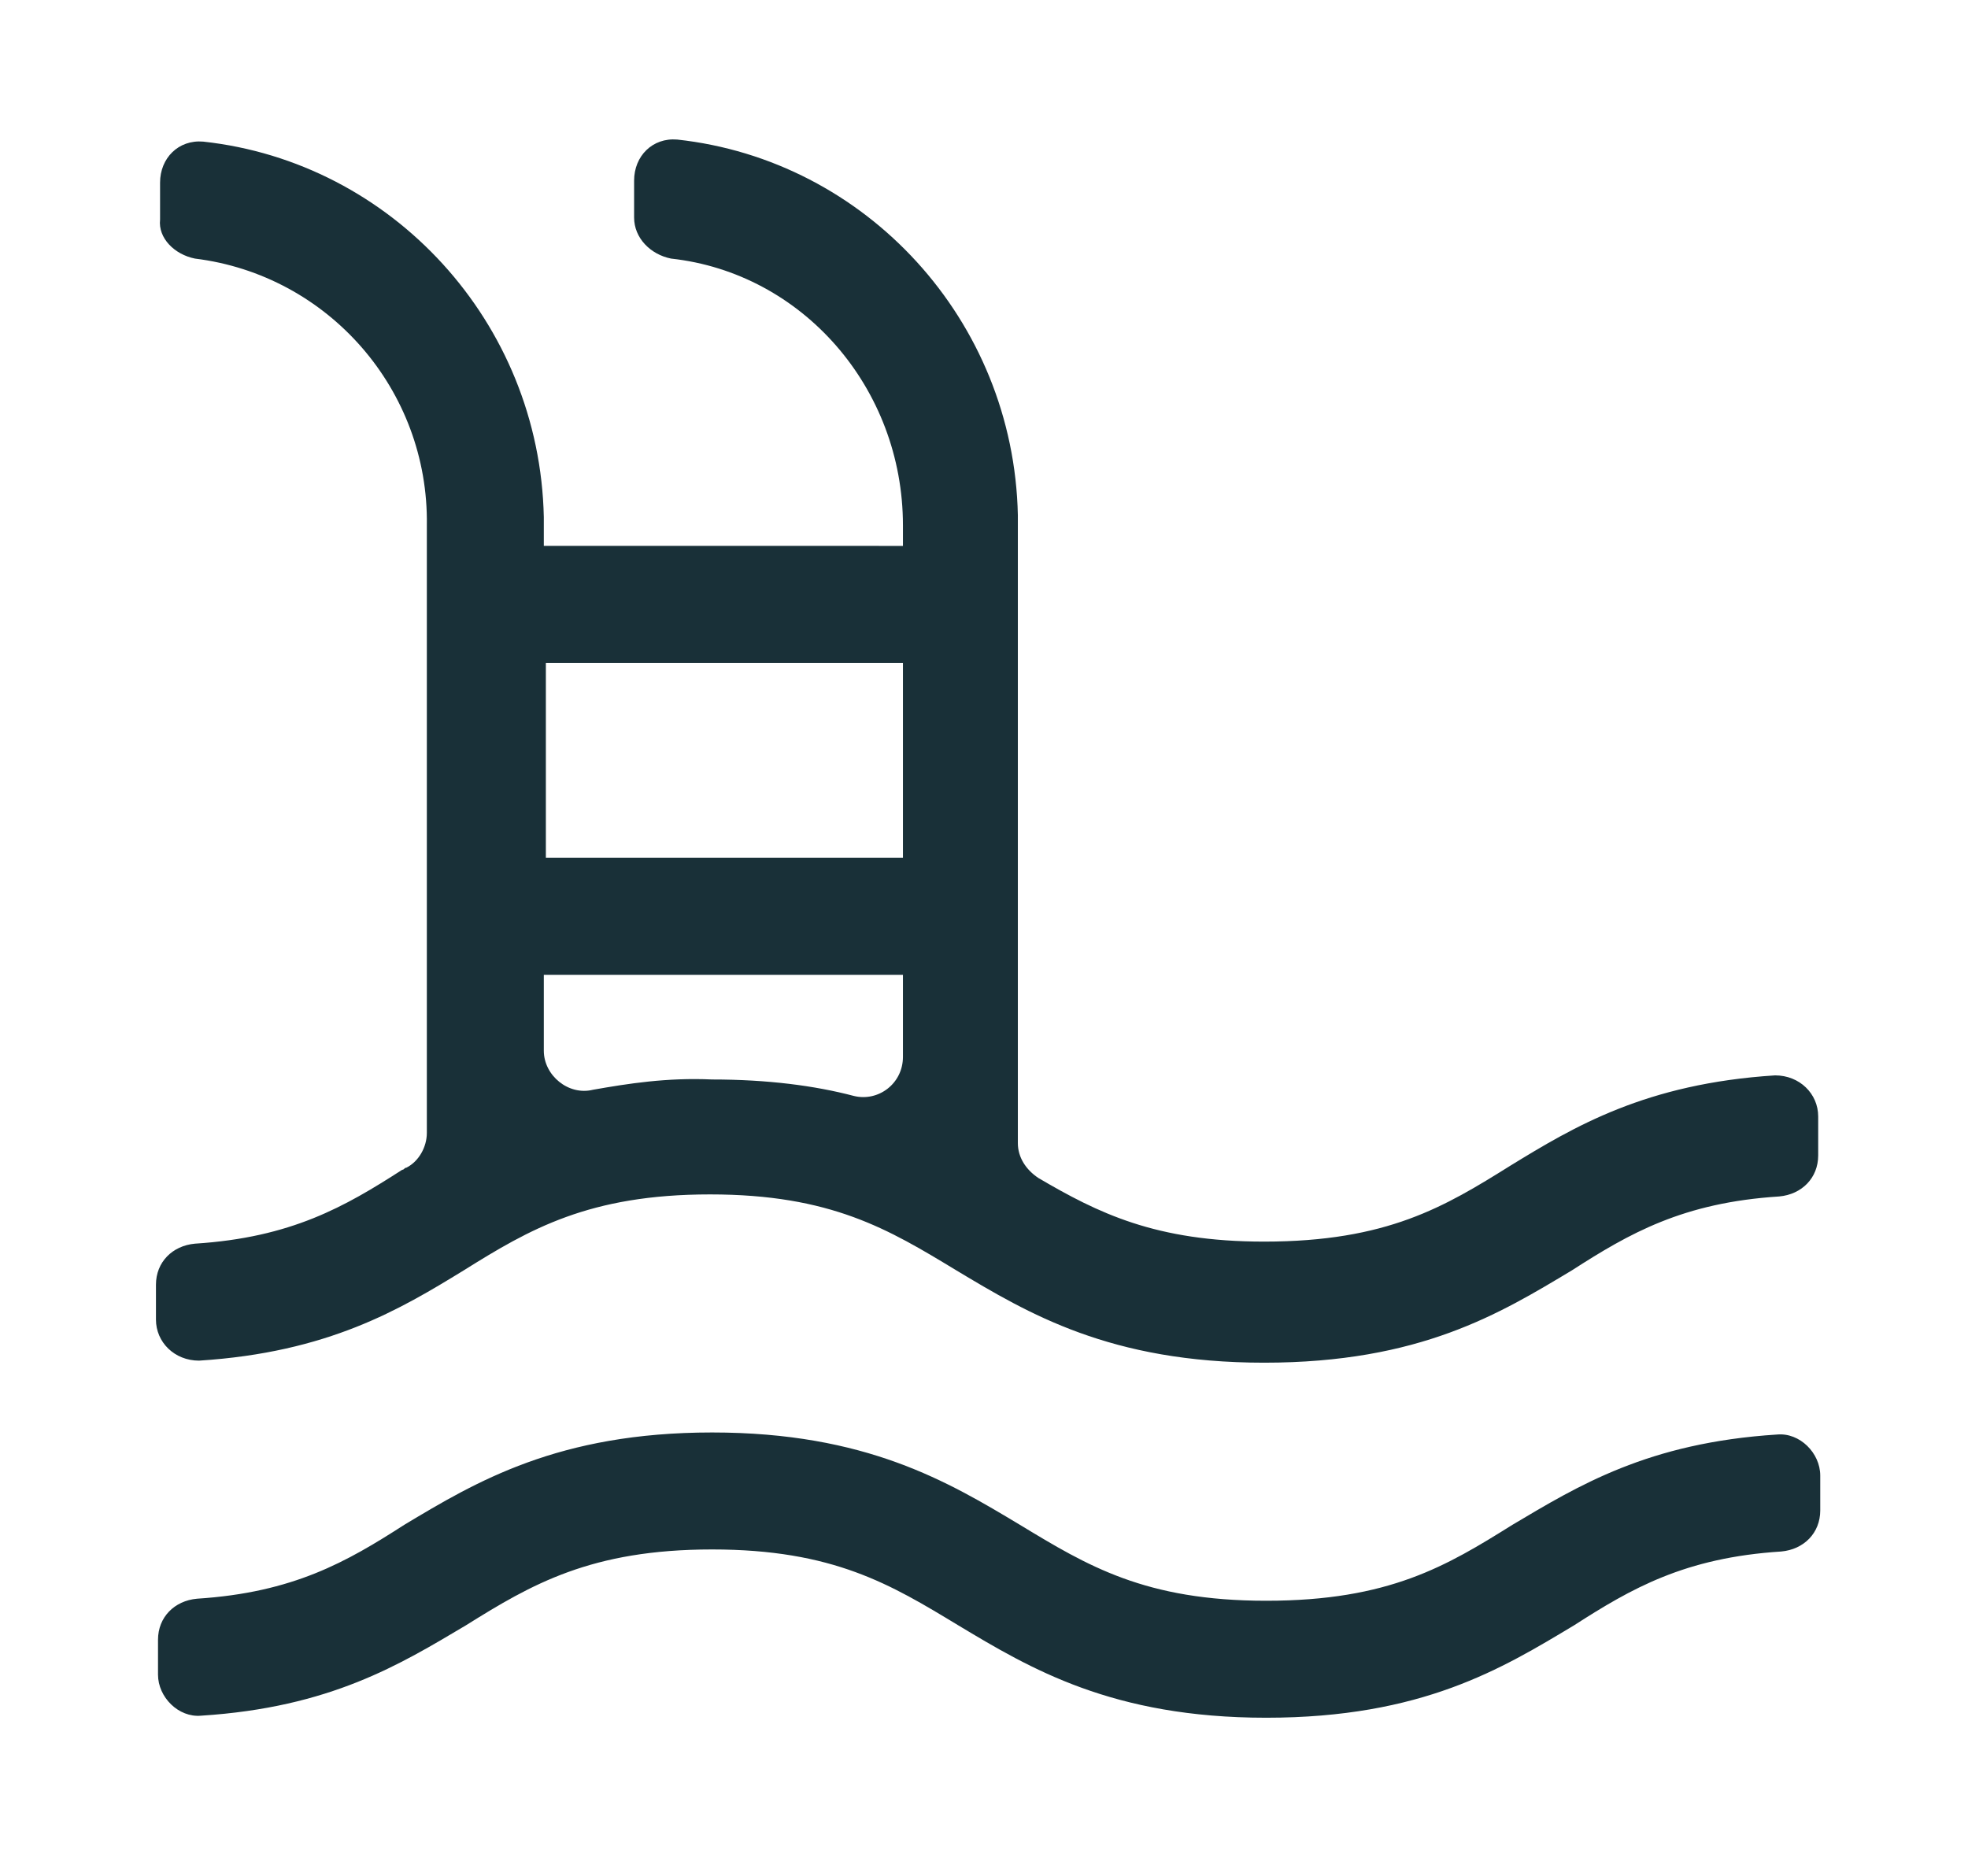 <?xml version="1.0" encoding="utf-8"?>
<!-- Generator: Adobe Illustrator 22.1.0, SVG Export Plug-In . SVG Version: 6.00 Build 0)  -->
<svg version="1.1" id="Layer_1" xmlns="http://www.w3.org/2000/svg" xmlns:xlink="http://www.w3.org/1999/xlink" x="0px" y="0px"
	 viewBox="0 0 95.9 91.4" style="enable-background:new 0 0 95.9 91.4;" xml:space="preserve">
<style type="text/css">
	.st0{fill:#193038;}
</style>
<g>
	<path class="st0" d="M19.7,74.3c-2.8,1.8-5.4,3.3-10.1,3.6c-1.1,0.1-1.9,0.9-1.9,2v1.7c0,1.1,1,2.1,2.1,2c6.3-0.4,9.7-2.5,12.9-4.4
		c3.2-2,6.1-3.7,12-3.7s8.7,1.7,12,3.7c3.5,2.1,7.5,4.5,15,4.5c7.6,0,11.5-2.4,15-4.5c2.8-1.8,5.4-3.3,10.1-3.6
		c1.1-0.1,1.9-0.9,1.9-2v-1.7c0-1.1-1-2.1-2.1-2c-6.3,0.4-9.7,2.5-12.9,4.4c-3.2,2-6,3.7-12,3.7c-5.9,0-8.7-1.7-12-3.7
		c-3.5-2.1-7.5-4.5-15-4.5S23.2,72.2,19.7,74.3z"/>
	<path class="st0" d="M9.5,12.6c6.5,0.8,11.4,6.4,11.3,13v29.6c0,0.7-0.4,1.4-1,1.7c-0.1,0-0.1,0.1-0.2,0.1
		c-2.8,1.8-5.4,3.3-10.1,3.6c-1.1,0.1-1.9,0.9-1.9,2v1.7c0,1.1,0.9,2,2.1,2c6.3-0.4,9.8-2.5,12.9-4.4c3.2-2,6.1-3.7,12-3.7
		s8.7,1.7,12,3.7c3.5,2.1,7.5,4.5,15,4.5c7.6,0,11.5-2.4,15-4.5c2.8-1.8,5.4-3.3,10.1-3.6c1.1-0.1,1.9-0.9,1.9-2v-1.9
		c0-1.1-0.9-2-2.1-2c-6.3,0.4-9.8,2.5-12.9,4.4c-3.2,2-6,3.7-12,3.7c-5.3,0-8.1-1.4-11-3.1c-0.6-0.4-1-1-1-1.7V25.1l0,0
		C49.4,15.6,42.2,7.8,33,6.8c-1.2-0.1-2.1,0.8-2.1,2v1.8c0,1,0.8,1.8,1.8,2c6.4,0.7,11.3,6.3,11.3,13v1H26.5v-1.4l0,0
		C26.3,15.7,19.1,7.9,9.9,6.9c-1.2-0.1-2.1,0.8-2.1,2v1.8C7.7,11.6,8.5,12.4,9.5,12.6z M44,32.3v9.5H26.6v-9.5H44z M28.9,53.1
		c-1.2,0.3-2.4-0.7-2.4-1.9v-3.7H44v4c0,1.3-1.2,2.2-2.4,1.9c-1.9-0.5-4.2-0.8-6.9-0.8C32.5,52.5,30.6,52.8,28.9,53.1z"/>
</g>
</svg>
